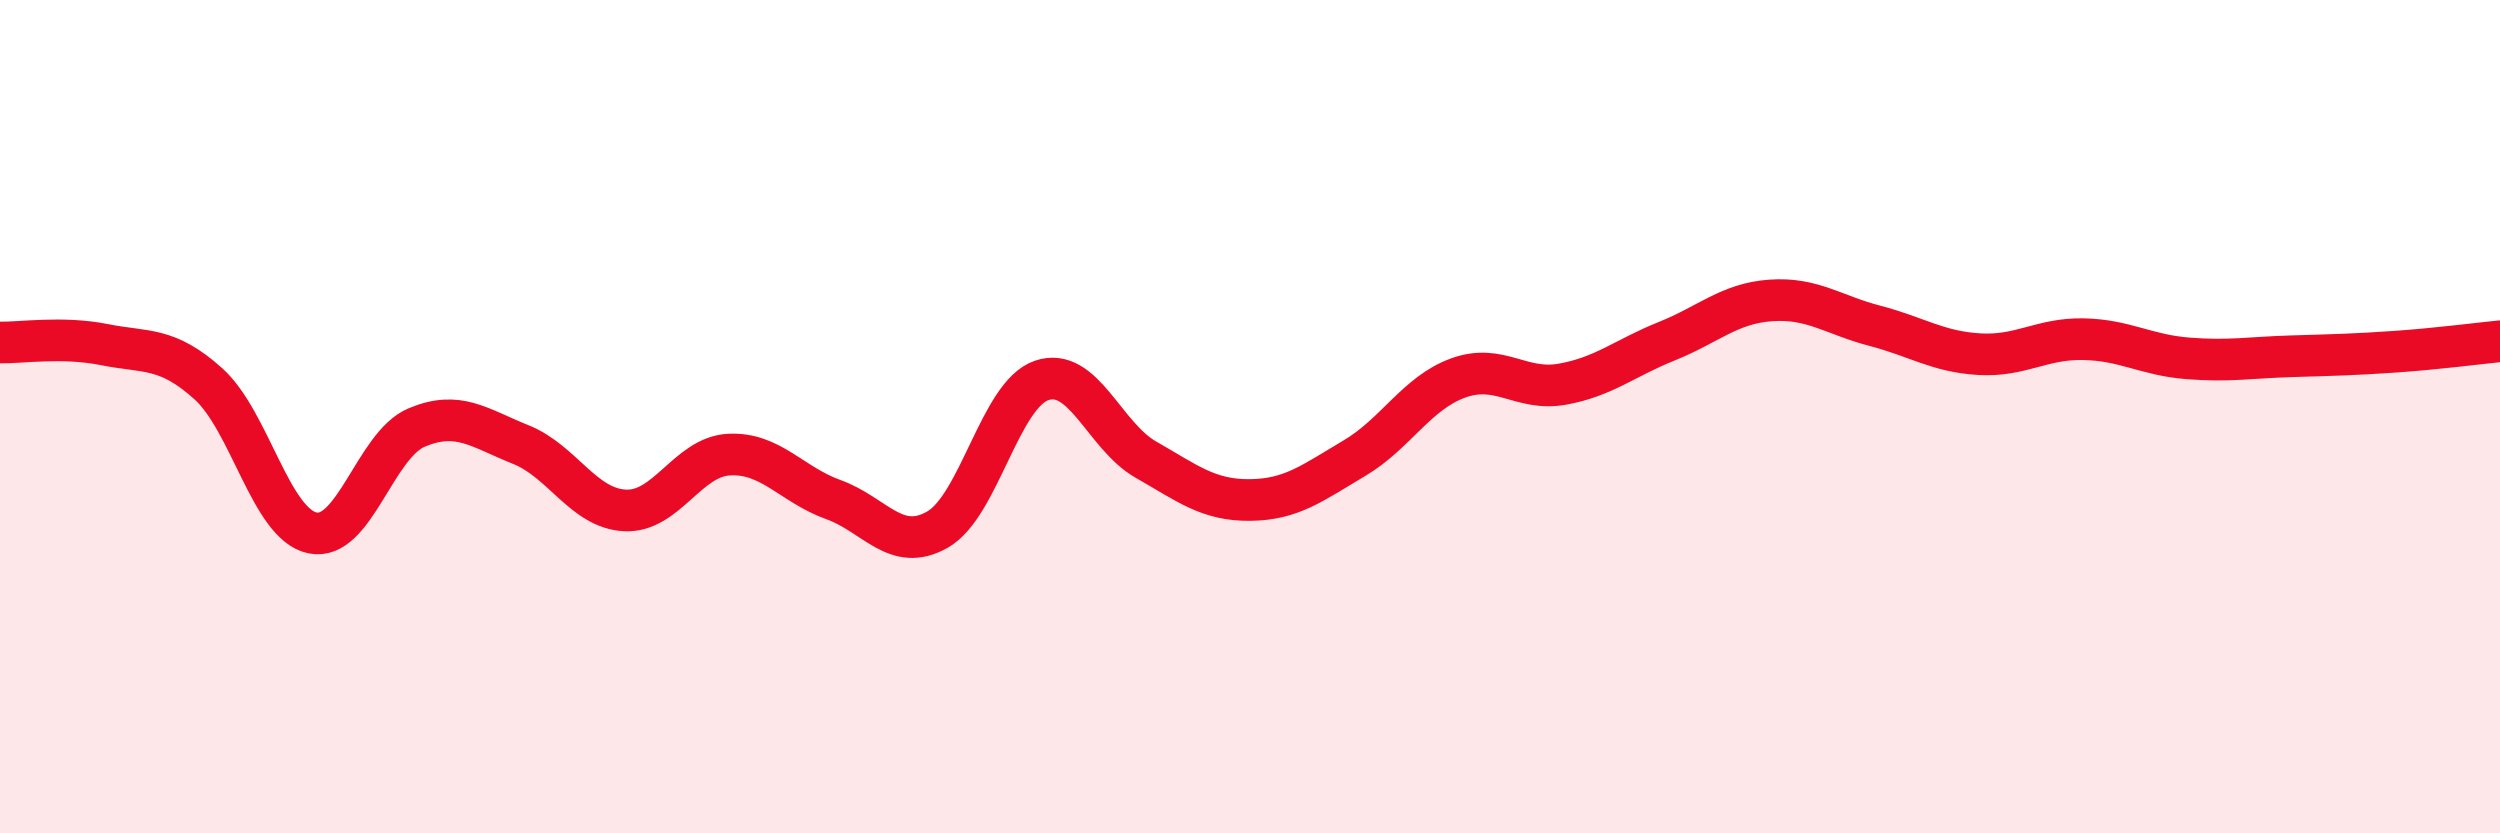 
    <svg width="60" height="20" viewBox="0 0 60 20" xmlns="http://www.w3.org/2000/svg">
      <path
        d="M 0,8.22 C 0.5,8.23 1.5,8.07 2.5,8.27 C 3.5,8.47 4,8.31 5,9.21 C 6,10.11 6.5,12.58 7.5,12.79 C 8.5,13 9,10.68 10,10.26 C 11,9.84 11.5,10.27 12.5,10.67 C 13.5,11.07 14,12.2 15,12.25 C 16,12.3 16.5,10.96 17.5,10.91 C 18.5,10.86 19,11.63 20,11.99 C 21,12.35 21.5,13.28 22.5,12.71 C 23.5,12.14 24,9.47 25,9.13 C 26,8.79 26.5,10.46 27.5,11.03 C 28.5,11.6 29,12.01 30,12 C 31,11.99 31.5,11.59 32.5,11 C 33.5,10.41 34,9.43 35,9.07 C 36,8.71 36.5,9.4 37.5,9.22 C 38.5,9.04 39,8.59 40,8.19 C 41,7.79 41.5,7.28 42.5,7.21 C 43.5,7.14 44,7.56 45,7.82 C 46,8.08 46.5,8.44 47.5,8.5 C 48.5,8.56 49,8.12 50,8.14 C 51,8.16 51.5,8.52 52.5,8.6 C 53.5,8.68 54,8.58 55,8.55 C 56,8.52 56.5,8.51 57.5,8.44 C 58.5,8.37 59.5,8.24 60,8.19L60 20L0 20Z"
        fill="#EB0A25"
        opacity="0.1"
        stroke-linecap="round"
        stroke-linejoin="round"
      />
      <path
        d="M 0,8.22 C 0.5,8.23 1.5,8.07 2.5,8.27 C 3.5,8.47 4,8.31 5,9.21 C 6,10.11 6.5,12.58 7.5,12.79 C 8.5,13 9,10.68 10,10.26 C 11,9.84 11.5,10.27 12.5,10.67 C 13.5,11.07 14,12.2 15,12.25 C 16,12.3 16.5,10.96 17.5,10.91 C 18.5,10.86 19,11.63 20,11.99 C 21,12.35 21.5,13.28 22.5,12.71 C 23.5,12.14 24,9.47 25,9.13 C 26,8.79 26.5,10.46 27.5,11.03 C 28.5,11.6 29,12.01 30,12 C 31,11.99 31.5,11.59 32.5,11 C 33.5,10.41 34,9.43 35,9.07 C 36,8.71 36.5,9.4 37.5,9.22 C 38.5,9.04 39,8.59 40,8.19 C 41,7.79 41.5,7.28 42.5,7.21 C 43.5,7.14 44,7.56 45,7.82 C 46,8.08 46.5,8.44 47.5,8.5 C 48.5,8.56 49,8.12 50,8.14 C 51,8.16 51.5,8.52 52.5,8.6 C 53.5,8.68 54,8.58 55,8.55 C 56,8.52 56.5,8.51 57.5,8.44 C 58.5,8.37 59.5,8.24 60,8.19"
        stroke="#EB0A25"
        stroke-width="1"
        fill="none"
        stroke-linecap="round"
        stroke-linejoin="round"
      />
    </svg>
  